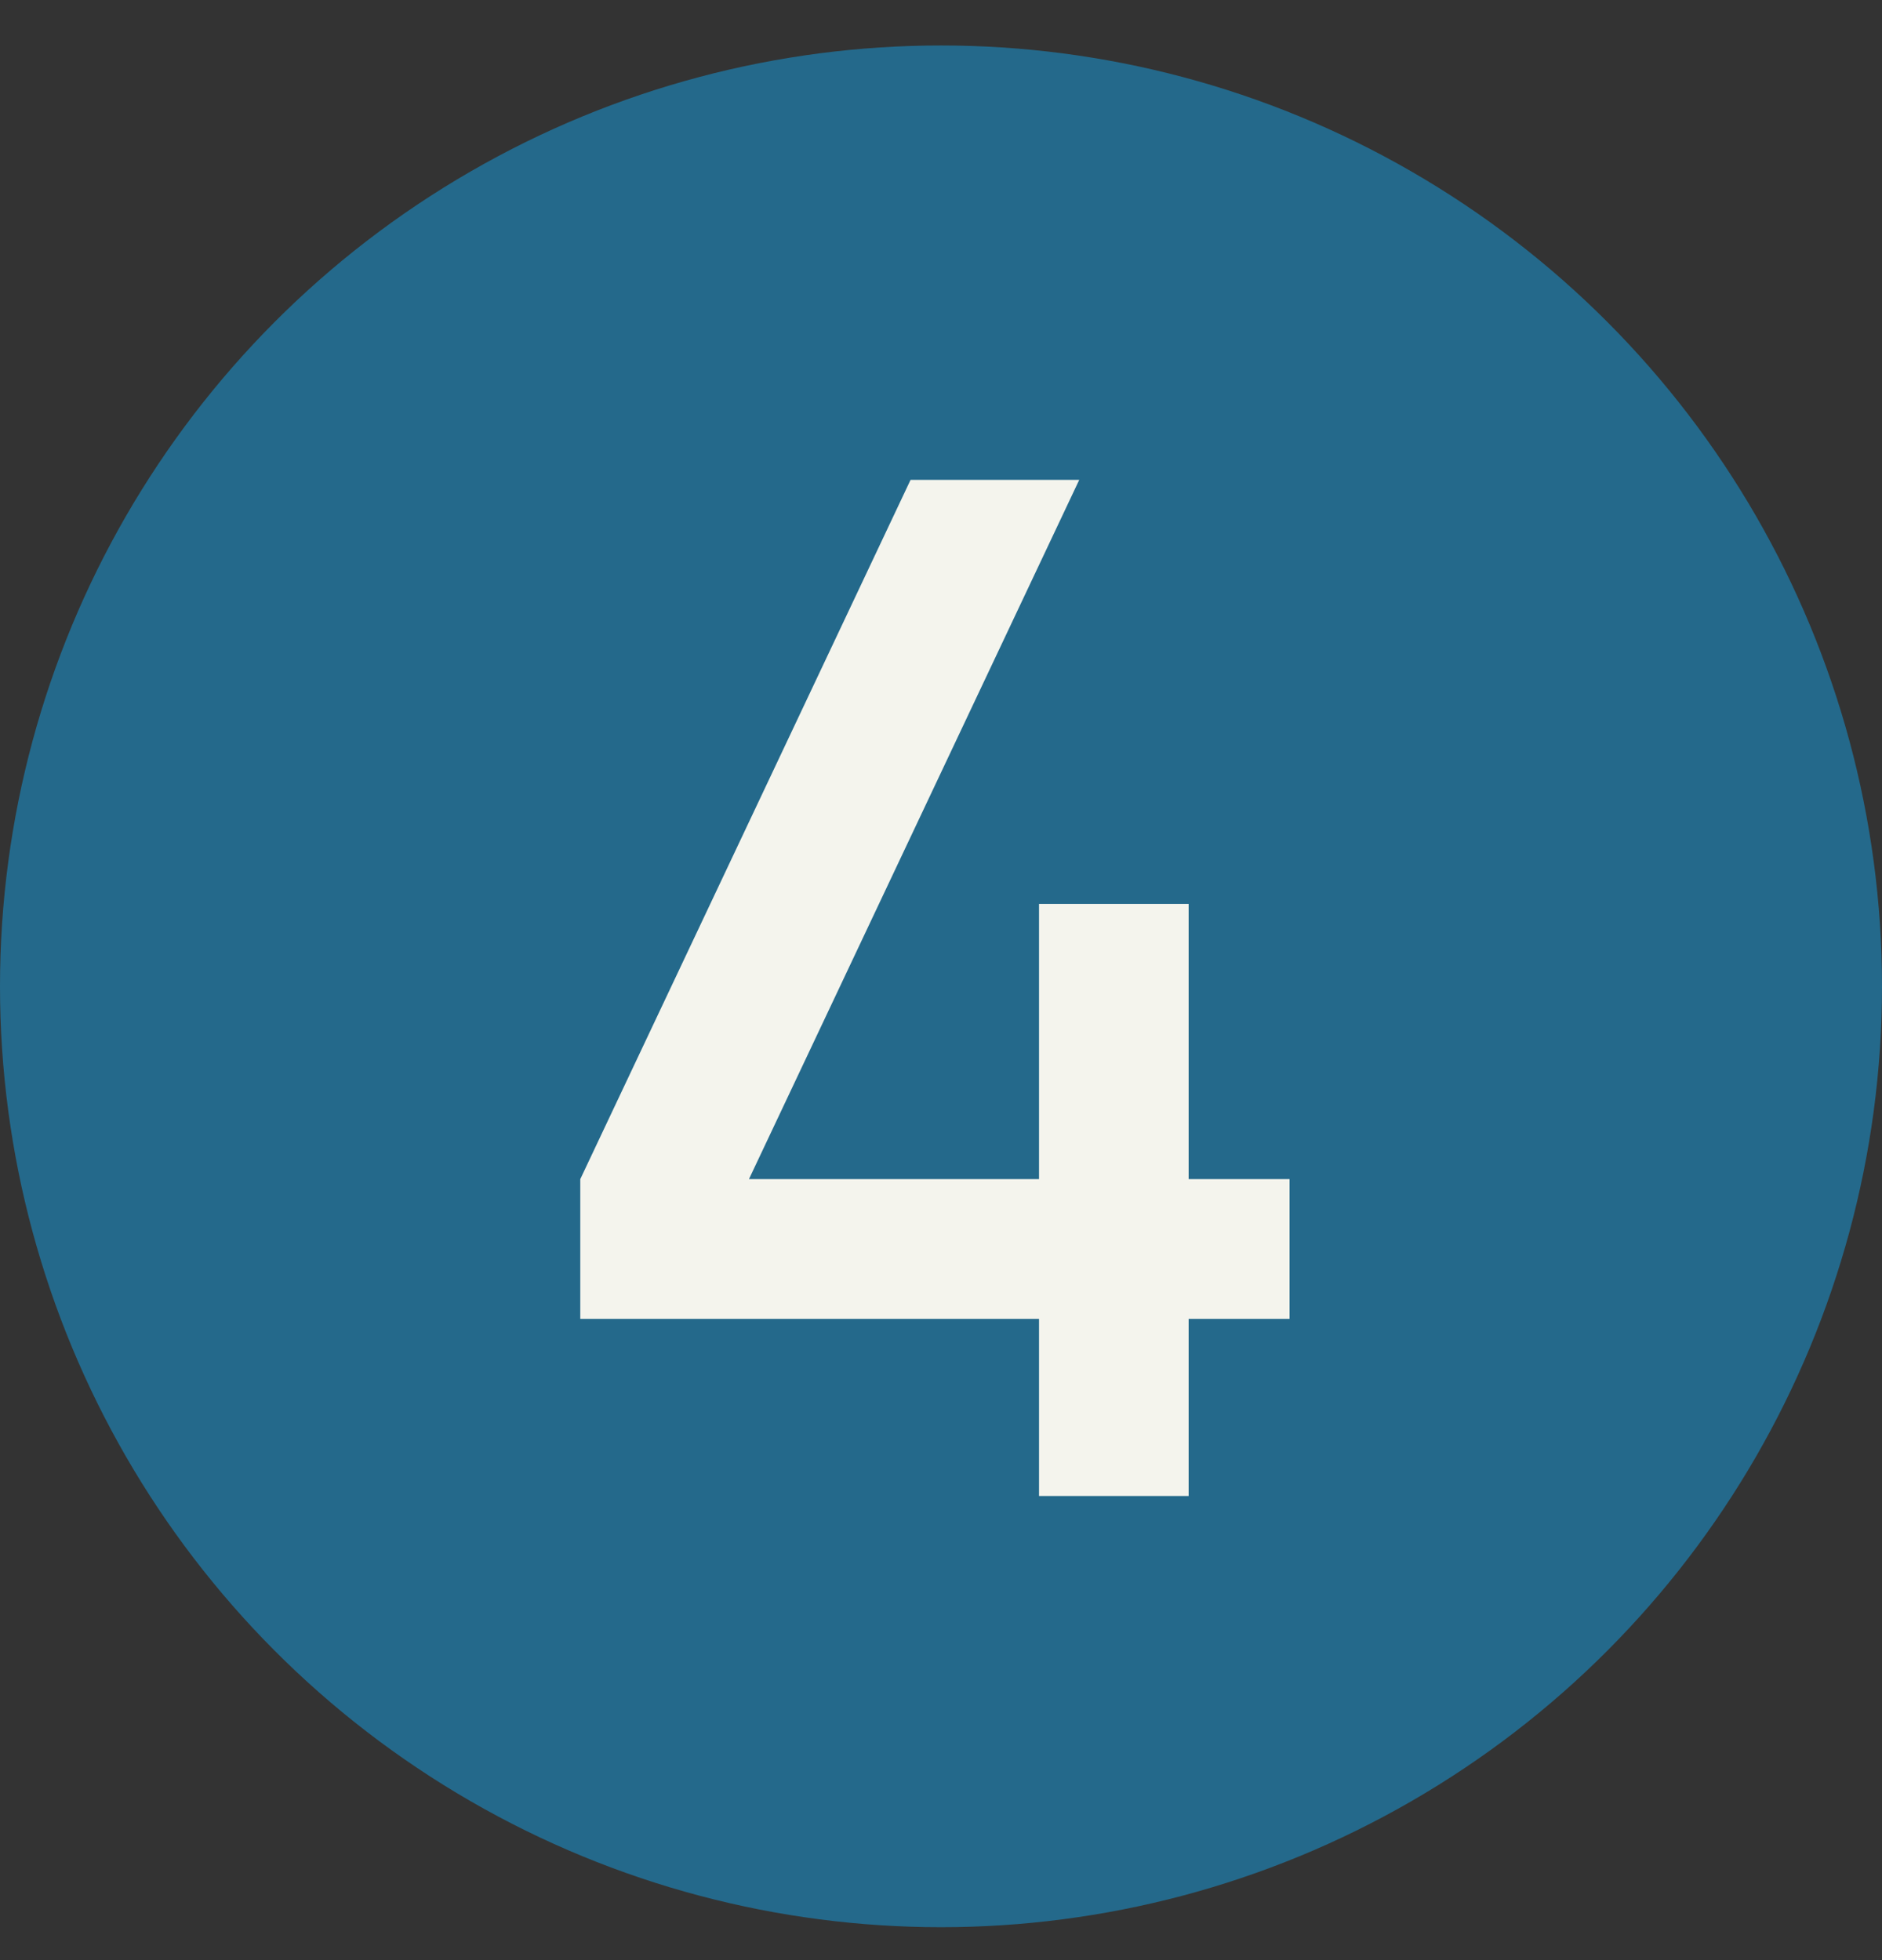 <svg width="24" height="25" viewBox="0 0 24 25" fill="none" xmlns="http://www.w3.org/2000/svg">
<rect x="0" y="0" width="24" height="25" fill="#333333" stroke="none"/>
<circle cx="12" cy="12.58" r="12" fill="#24698B"/>
<path d="M13.25 19.08V16.821H7.4V15.039L11.612 6.12H13.763L9.551 15.039H13.25V11.529H15.158V15.039H16.445V16.821H15.158V19.08H13.25Z" fill="#F4F4ED"/>
</svg>

